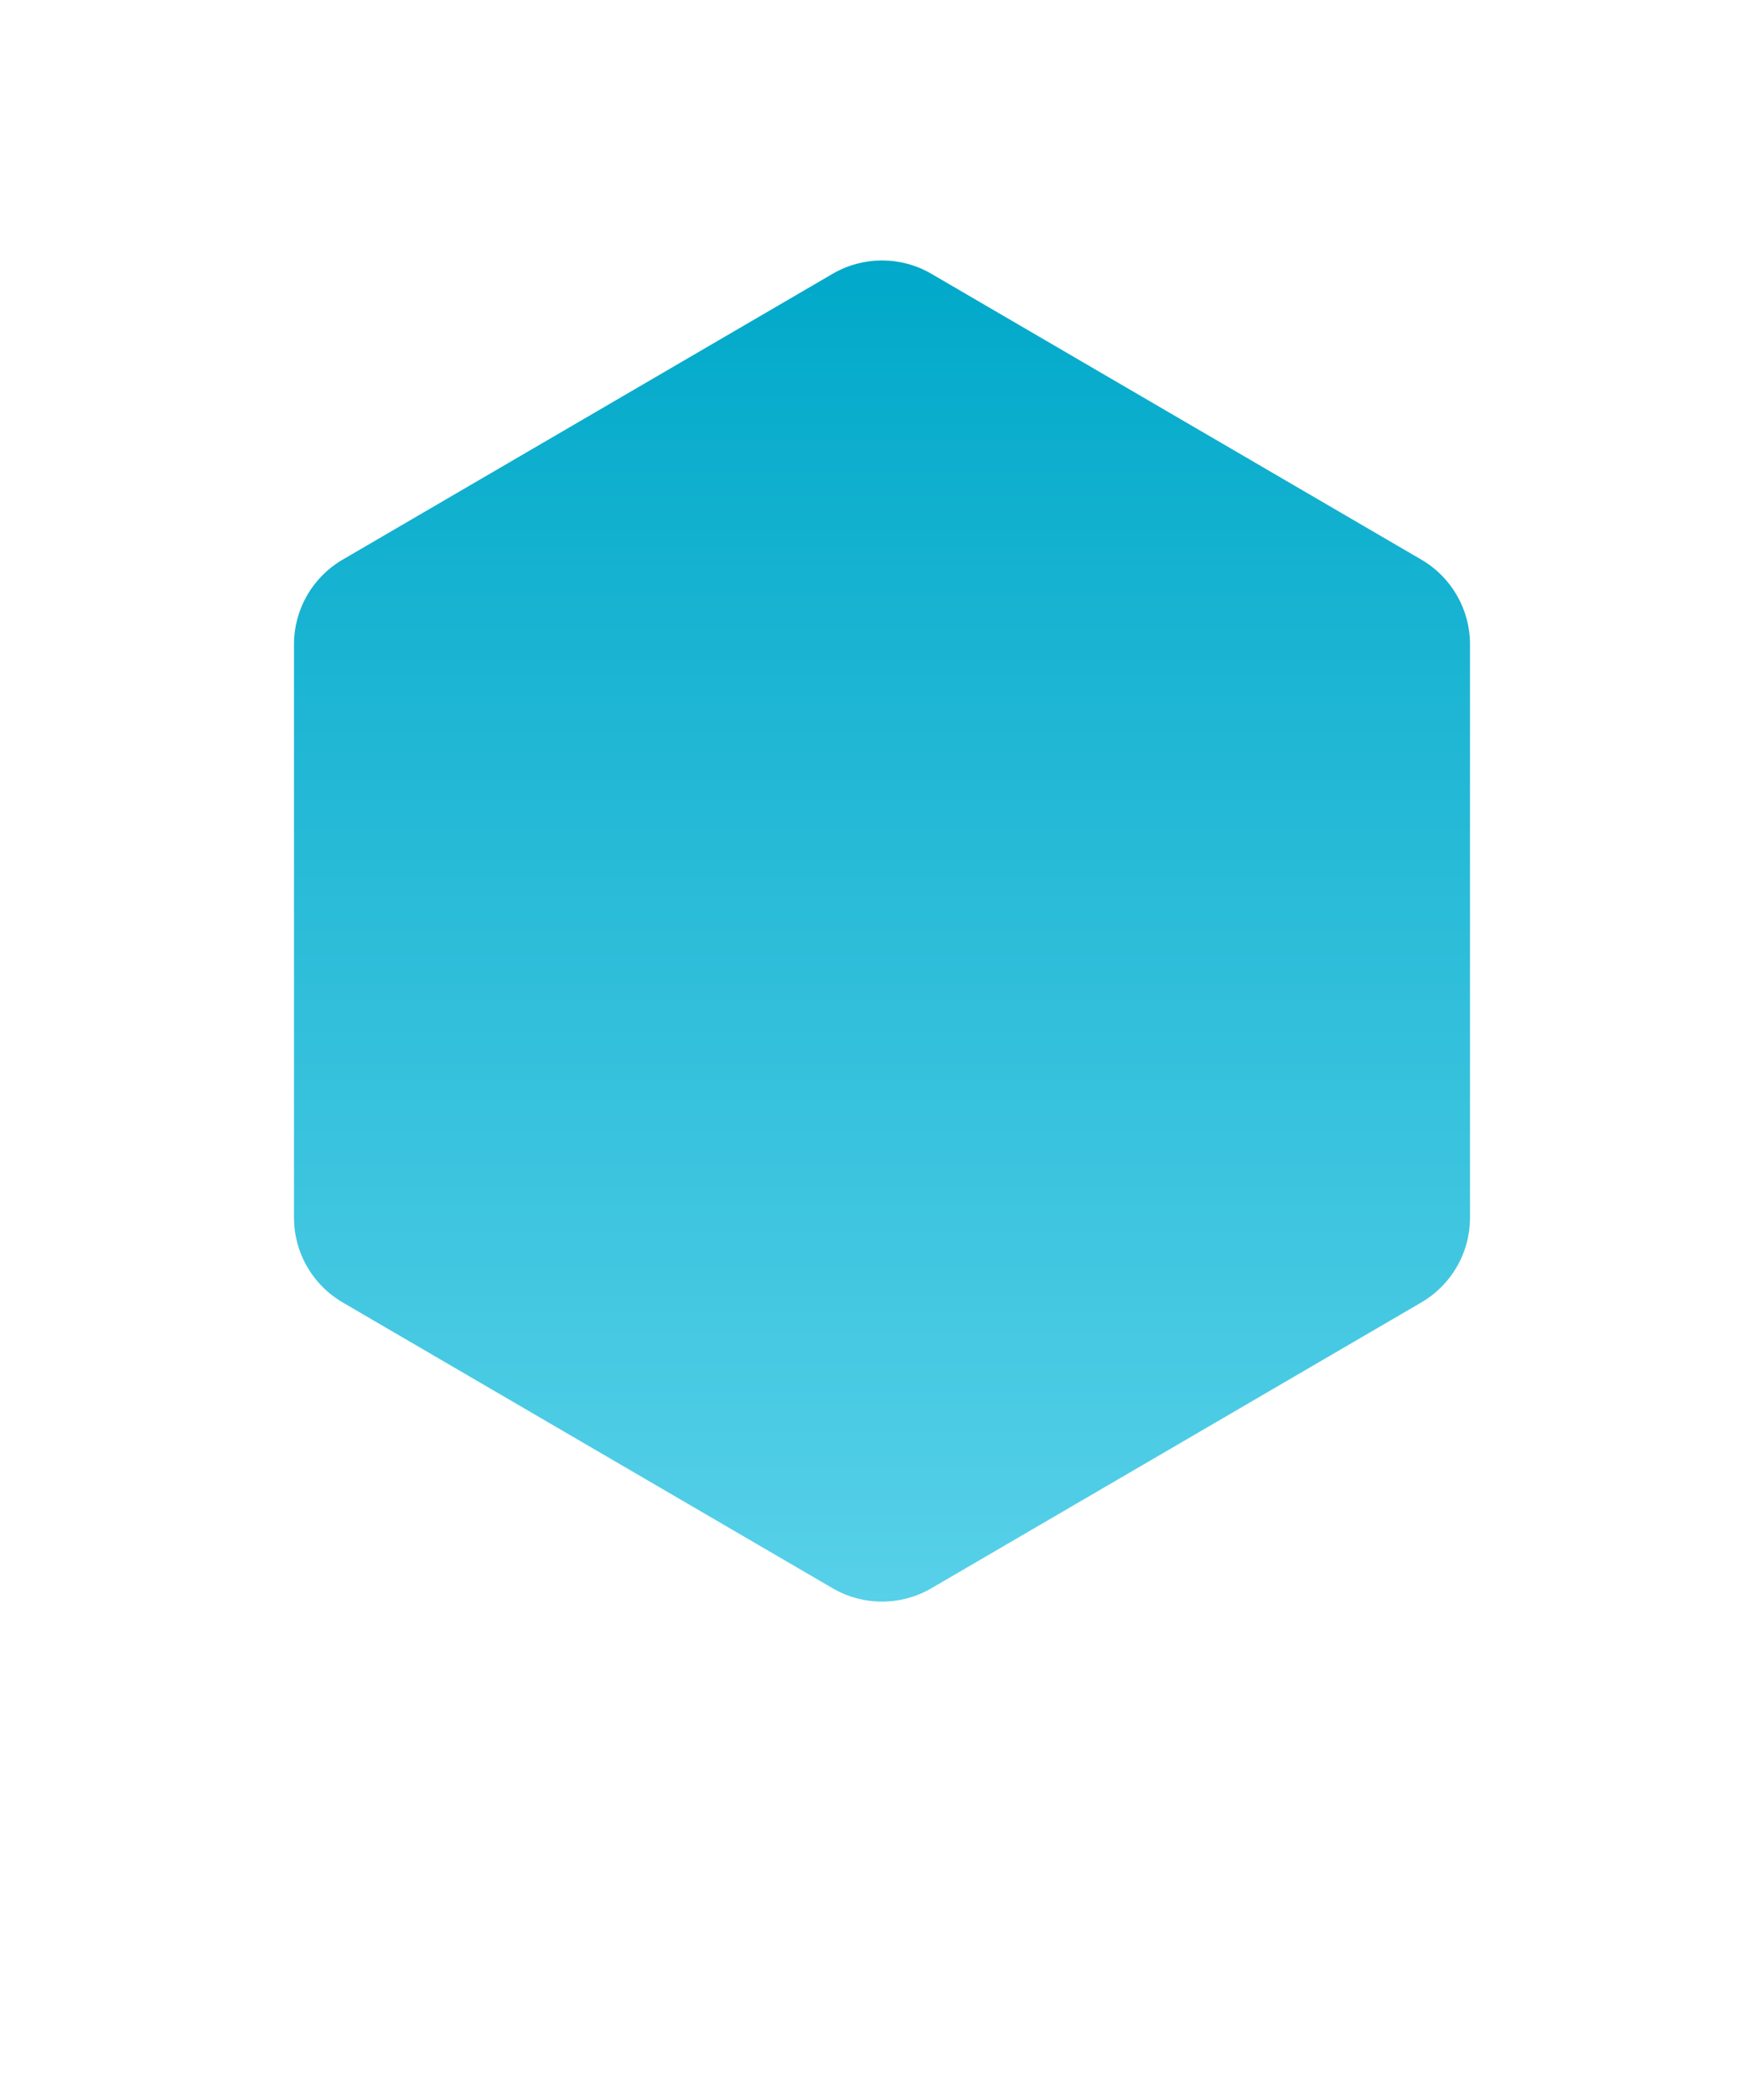 <svg width="144" height="171" viewBox="0 0 144 171" fill="none" xmlns="http://www.w3.org/2000/svg">
<g filter="url(#filter0_f)">
<path d="M67.76 54.65C70.354 53.029 73.646 53.029 76.24 54.65L100.24 69.65C102.579 71.112 104 73.676 104 76.434V107.566C104 110.324 102.579 112.888 100.24 114.35L76.24 129.35C73.646 130.971 70.354 130.971 67.76 129.35L43.76 114.35C41.421 112.888 40 110.324 40 107.566V76.434C40 73.676 41.421 71.112 43.76 69.65L67.76 54.65Z" fill="url(#paint0_linear)"/>
</g>
<path d="M67.969 22.351C70.46 20.898 73.54 20.898 76.031 22.351L116.031 45.685C118.489 47.118 120 49.75 120 52.595V99.405C120 102.25 118.489 104.882 116.031 106.315L76.031 129.649C73.54 131.102 70.46 131.102 67.969 129.649L27.969 106.315C25.511 104.882 24 102.25 24 99.405V52.595C24 49.75 25.511 47.118 27.969 45.685L67.969 22.351Z" fill="url(#paint1_linear)"/>
<defs>
<filter id="filter0_f" x="0" y="13.434" width="144" height="157.132" filterUnits="userSpaceOnUse" color-interpolation-filters="sRGB">
<feFlood flood-opacity="0" result="BackgroundImageFix"/>
<feBlend mode="normal" in="SourceGraphic" in2="BackgroundImageFix" result="shape"/>
<feGaussianBlur stdDeviation="20" result="effect1_foregroundBlur"/>
</filter>
<linearGradient id="paint0_linear" x1="72" y1="52" x2="72" y2="132" gradientUnits="userSpaceOnUse">
<stop stop-color="#00A8C9"/>
<stop offset="1" stop-color="#58D1E9"/>
</linearGradient>
<linearGradient id="paint1_linear" x1="72" y1="20" x2="72" y2="132" gradientUnits="userSpaceOnUse">
<stop stop-color="#00A8C9"/>
<stop offset="1" stop-color="#58D1E9"/>
</linearGradient>
</defs>
</svg>
